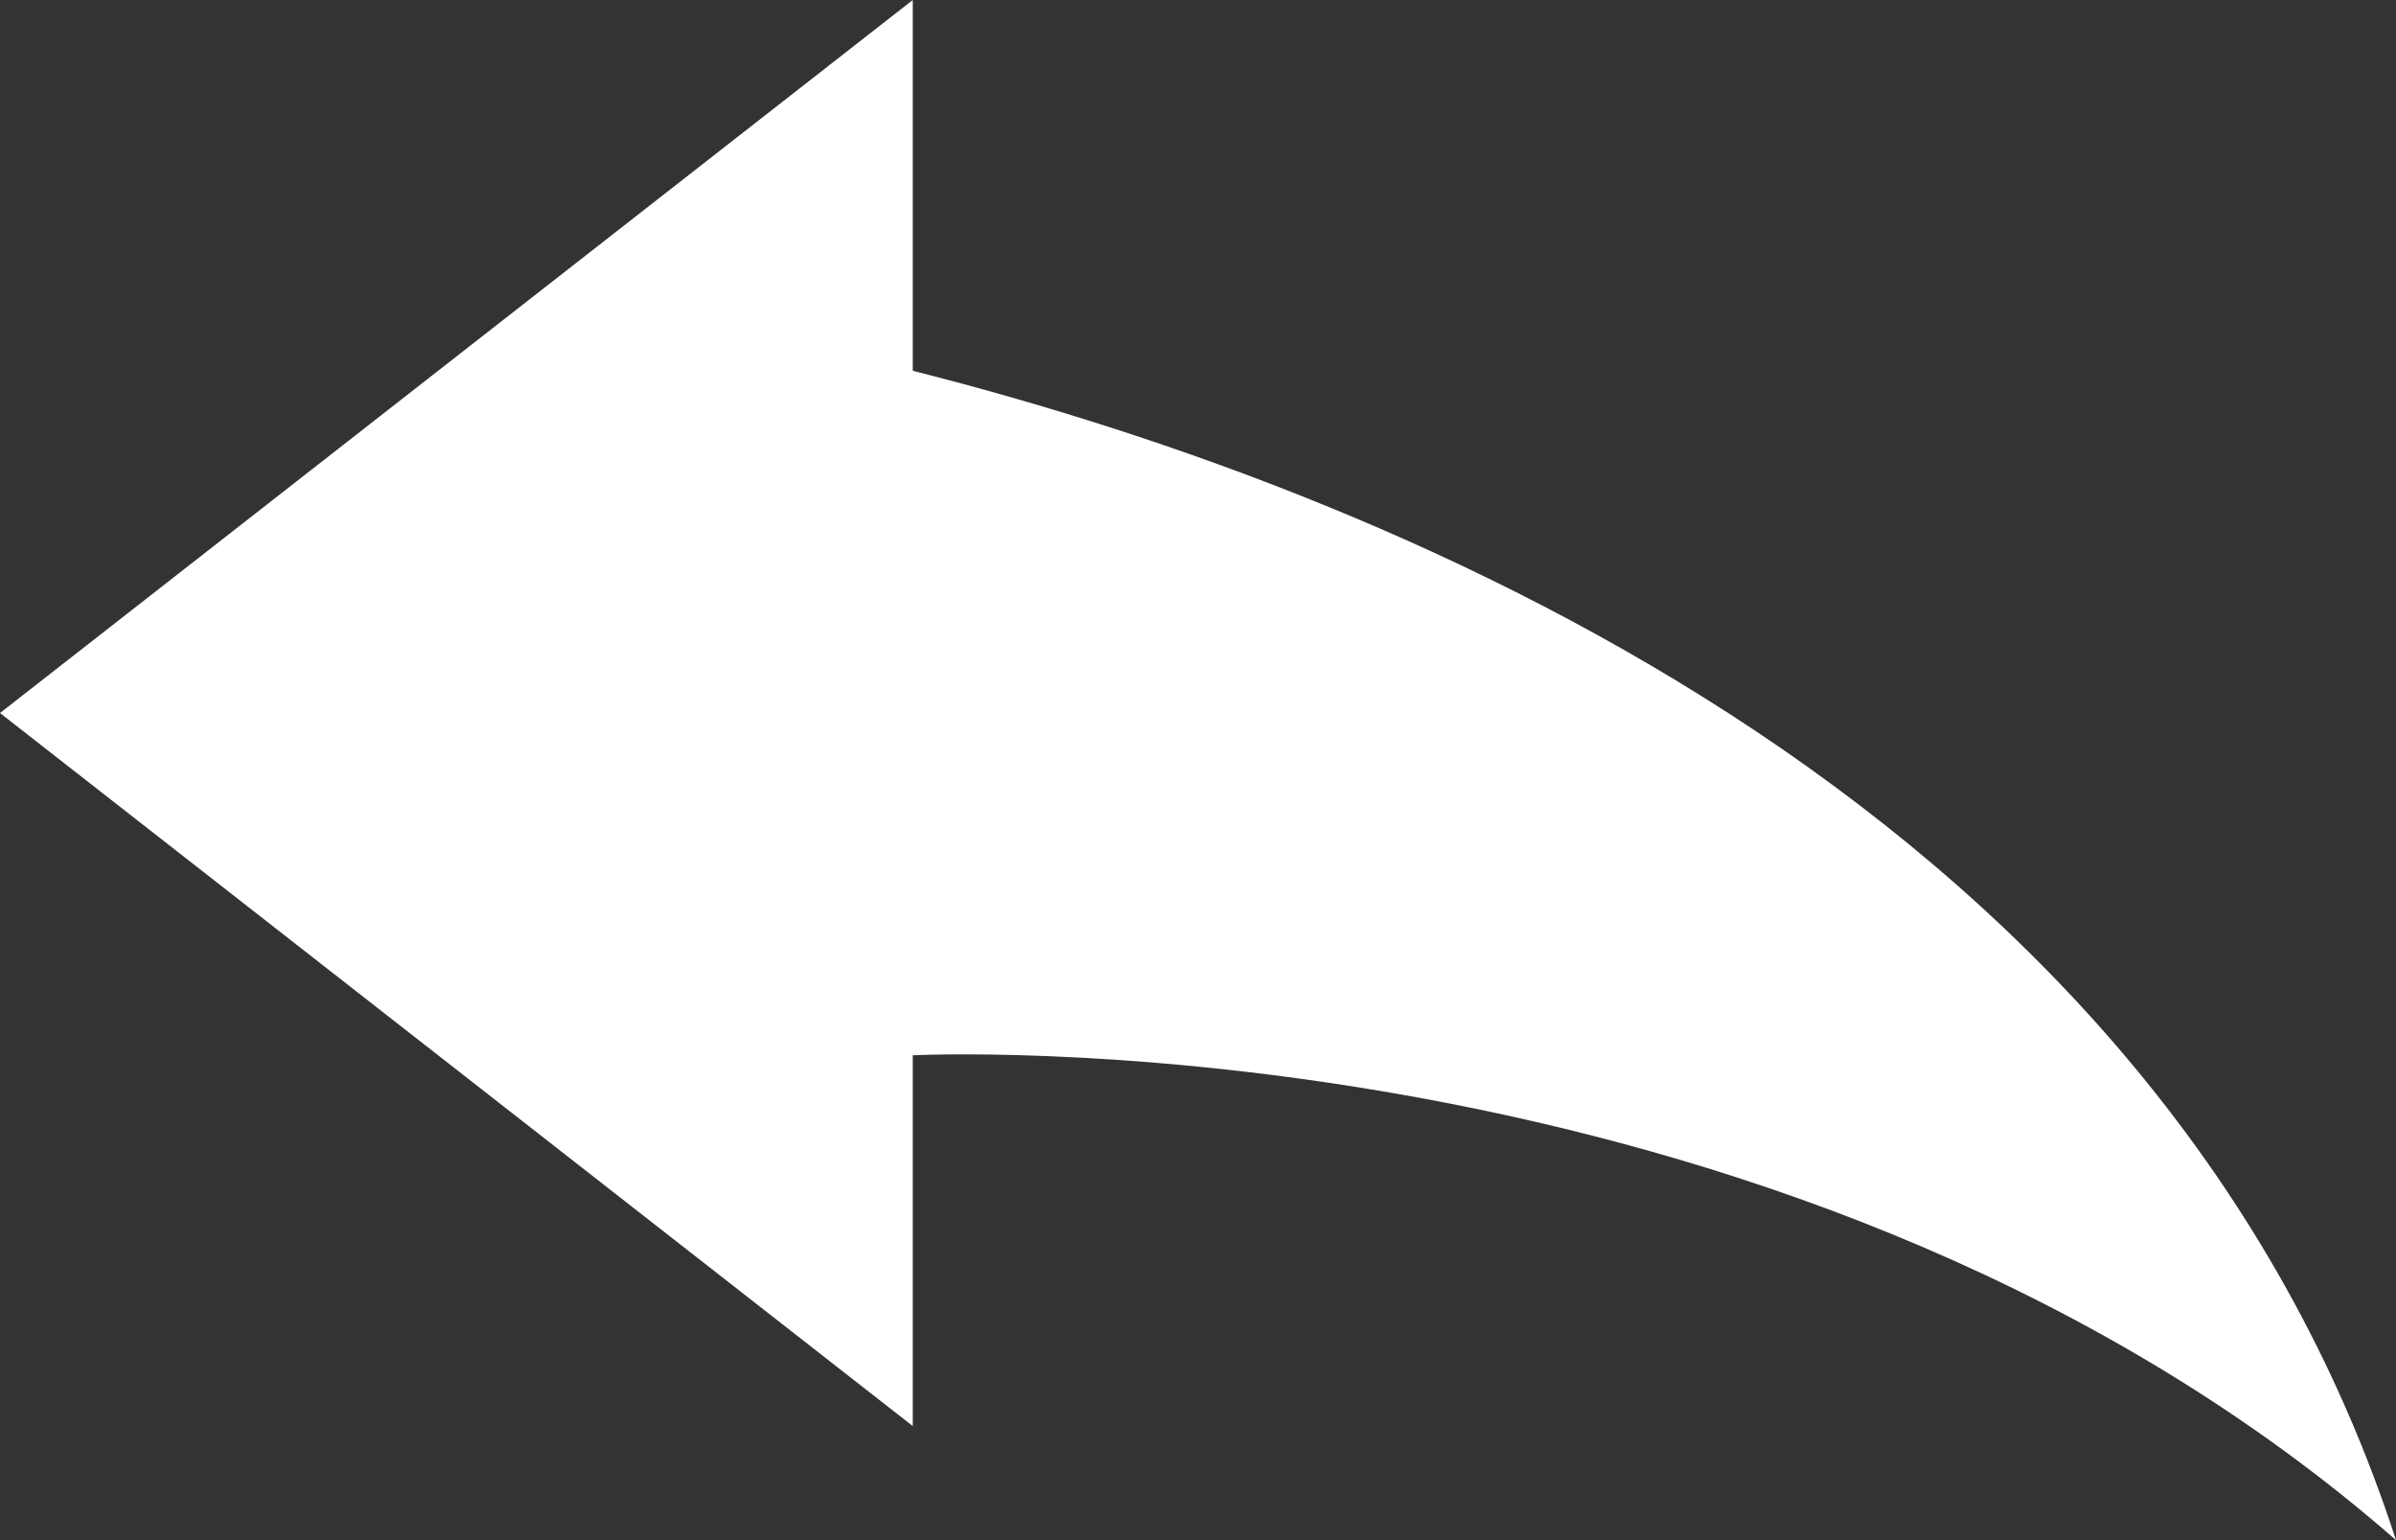 <?xml version="1.0" encoding="utf-8"?>
<!-- Generator: Adobe Illustrator 15.0.0, SVG Export Plug-In . SVG Version: 6.00 Build 0)  -->
<!DOCTYPE svg PUBLIC "-//W3C//DTD SVG 1.1//EN" "http://www.w3.org/Graphics/SVG/1.1/DTD/svg11.dtd">
<svg version="1.1" id="Layer_1" xmlns="http://www.w3.org/2000/svg" xmlns:xlink="http://www.w3.org/1999/xlink" x="0px" y="0px"
	 width="84px" height="54px" viewBox="0 0 84 54" enable-background="new 0 0 84 54" xml:space="preserve">
<rect x="0" y="0" width="84" height="54" fill="#333333" stroke="none"/>
<g>
	<defs>
		<rect id="SVGID_1_" width="84" height="54"/>
	</defs>
	<clipPath id="SVGID_2_">
		<use xlink:href="#SVGID_1_"  overflow="visible"/>
	</clipPath>
	<path clip-path="url(#SVGID_2_)" fill="#FFFFFF" d="M32,0L0,25l32,25V37c1.703-0.08,31.377-1.033,52,17
		c-8.253-25.427-34.174-36.487-52-41V0z"/>
</g>
</svg>
